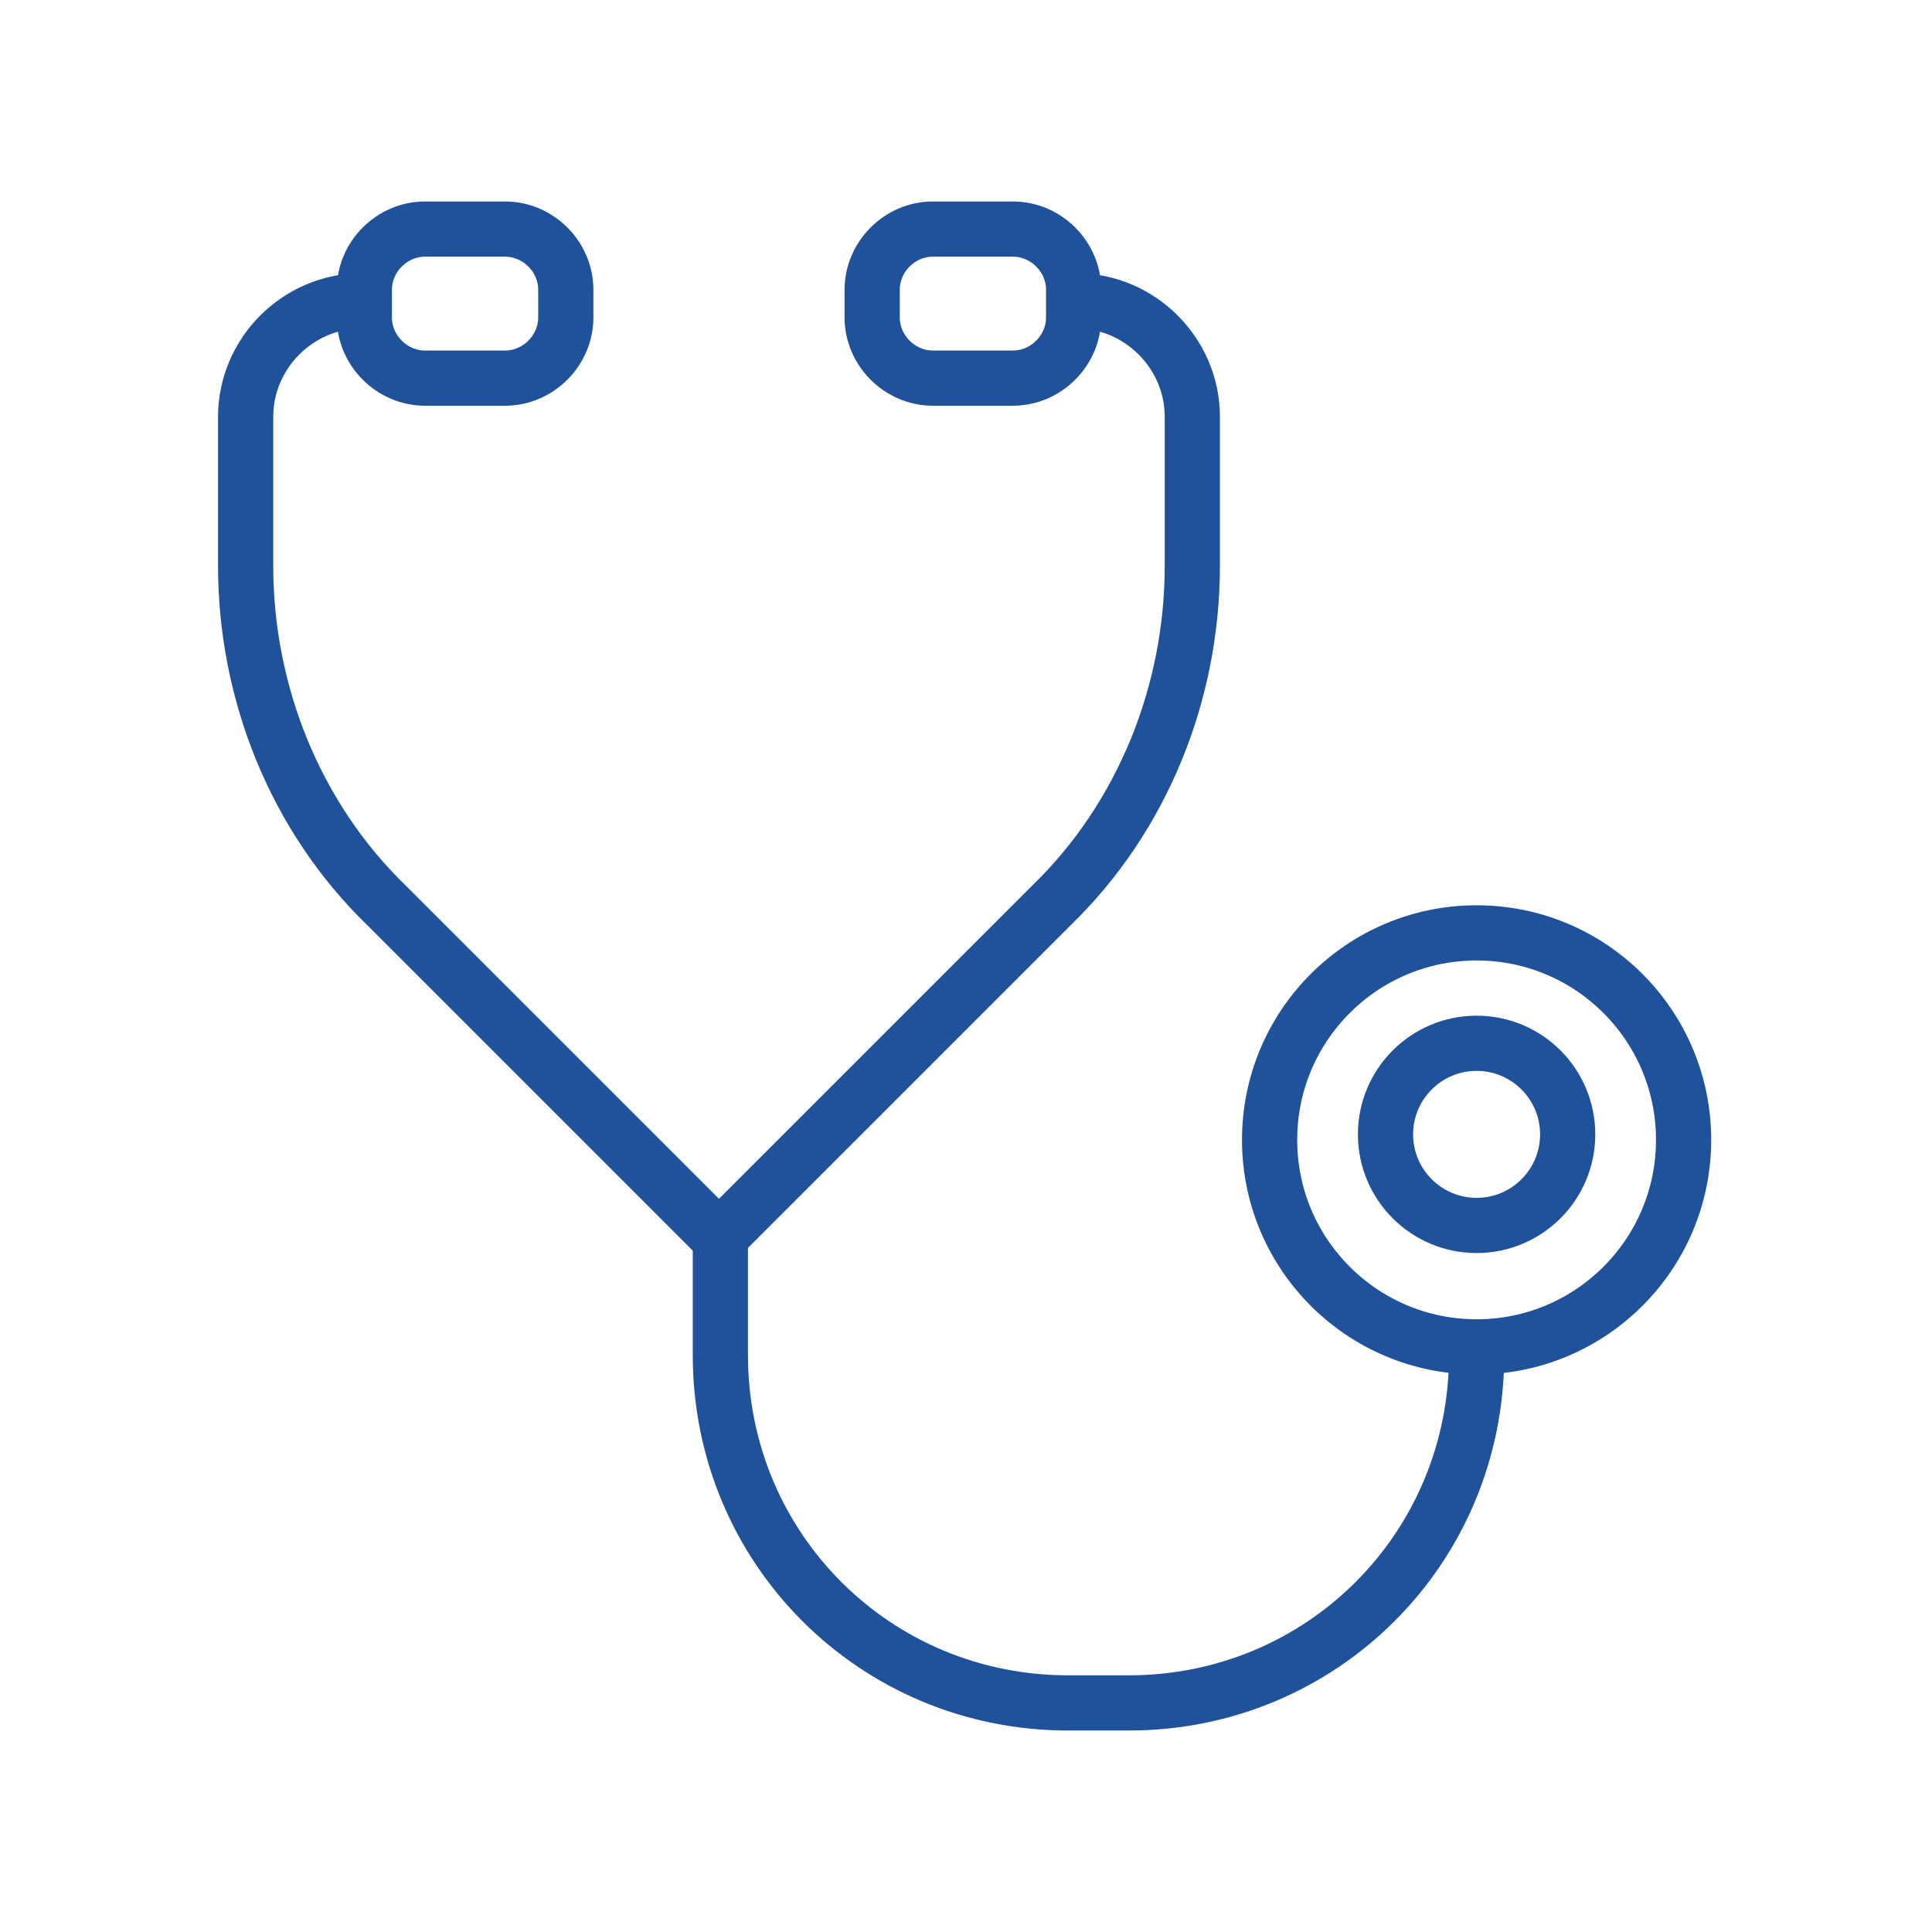 <?xml version="1.0" encoding="utf-8"?>
<!-- Generator: Adobe Illustrator 22.1.0, SVG Export Plug-In . SVG Version: 6.00 Build 0)  -->
<svg version="1.1" xmlns="http://www.w3.org/2000/svg" xmlns:xlink="http://www.w3.org/1999/xlink" x="0px" y="0px"
	 viewBox="0 0 70 70" style="enable-background:new 0 0 70 70;" xml:space="preserve">
<style type="text/css">
	.st0{fill:none;stroke:#20519B;stroke-width:2;}
	.st1{fill:#20519B;}
	.st2{fill:none;stroke:#20519B;stroke-width:2;stroke-linecap:round;stroke-linejoin:round;}
	.st3{fill:none;stroke:#20519B;stroke-width:2.251;stroke-linecap:round;stroke-linejoin:round;}
	.st4{fill:none;stroke:#20519B;stroke-width:2;stroke-linecap:round;}
	.st5{fill:none;stroke:#000000;}
	.st6{fill:none;stroke:#20519B;stroke-linecap:round;stroke-linejoin:round;stroke-miterlimit:10;}
	.st7{fill:none;stroke:#20519B;stroke-width:2.076;stroke-linecap:round;stroke-linejoin:round;}
	.st8{fill:none;stroke:#20519B;stroke-width:2.053;stroke-linecap:round;}
	.st9{fill:none;stroke:#20519B;stroke-width:2.304;stroke-linecap:round;stroke-linejoin:round;}
	.st10{fill:none;stroke:#20519B;stroke-width:2.002;}
	.st11{fill:none;stroke:#20519B;stroke-width:1.755;}
</style>
<g id="Слой_1">
	<g>
		<path class="st2" d="M18.3,13.7h-2.9c-1.2,0-2.2-1-2.2-2.2v-1c0-1.2,1-2.2,2.2-2.2h2.9c1.2,0,2.2,1,2.2,2.2v1
			C20.5,12.7,19.5,13.7,18.3,13.7z"/>
		<path class="st2" d="M36.7,13.7h-2.9c-1.2,0-2.2-1-2.2-2.2v-1c0-1.2,1-2.2,2.2-2.2h2.9c1.2,0,2.2,1,2.2,2.2v1
			C38.9,12.7,37.9,13.7,36.7,13.7z"/>
		<path class="st2" d="M13.1,10.9L13.1,10.9c-2.3,0-4.2,1.9-4.2,4.2v5.4c0,4.6,1.8,9.1,5.1,12.3l12,12"/>
		<path class="st2" d="M39,10.9L39,10.9c2.3,0,4.2,1.9,4.2,4.2v5.4c0,4.6-1.8,9.1-5.1,12.3l-12,12v4.3c0,7,5.6,12.6,12.6,12.6h2.2
			c7,0,12.6-5.6,12.6-12.6v0"/>
		<circle class="st2" cx="53.5" cy="41.3" r="7.5"/>
		<circle class="st2" cx="53.5" cy="41.1" r="3.3"/>
	</g>
</g>
<g id="Слой_2">
</g>
</svg>

